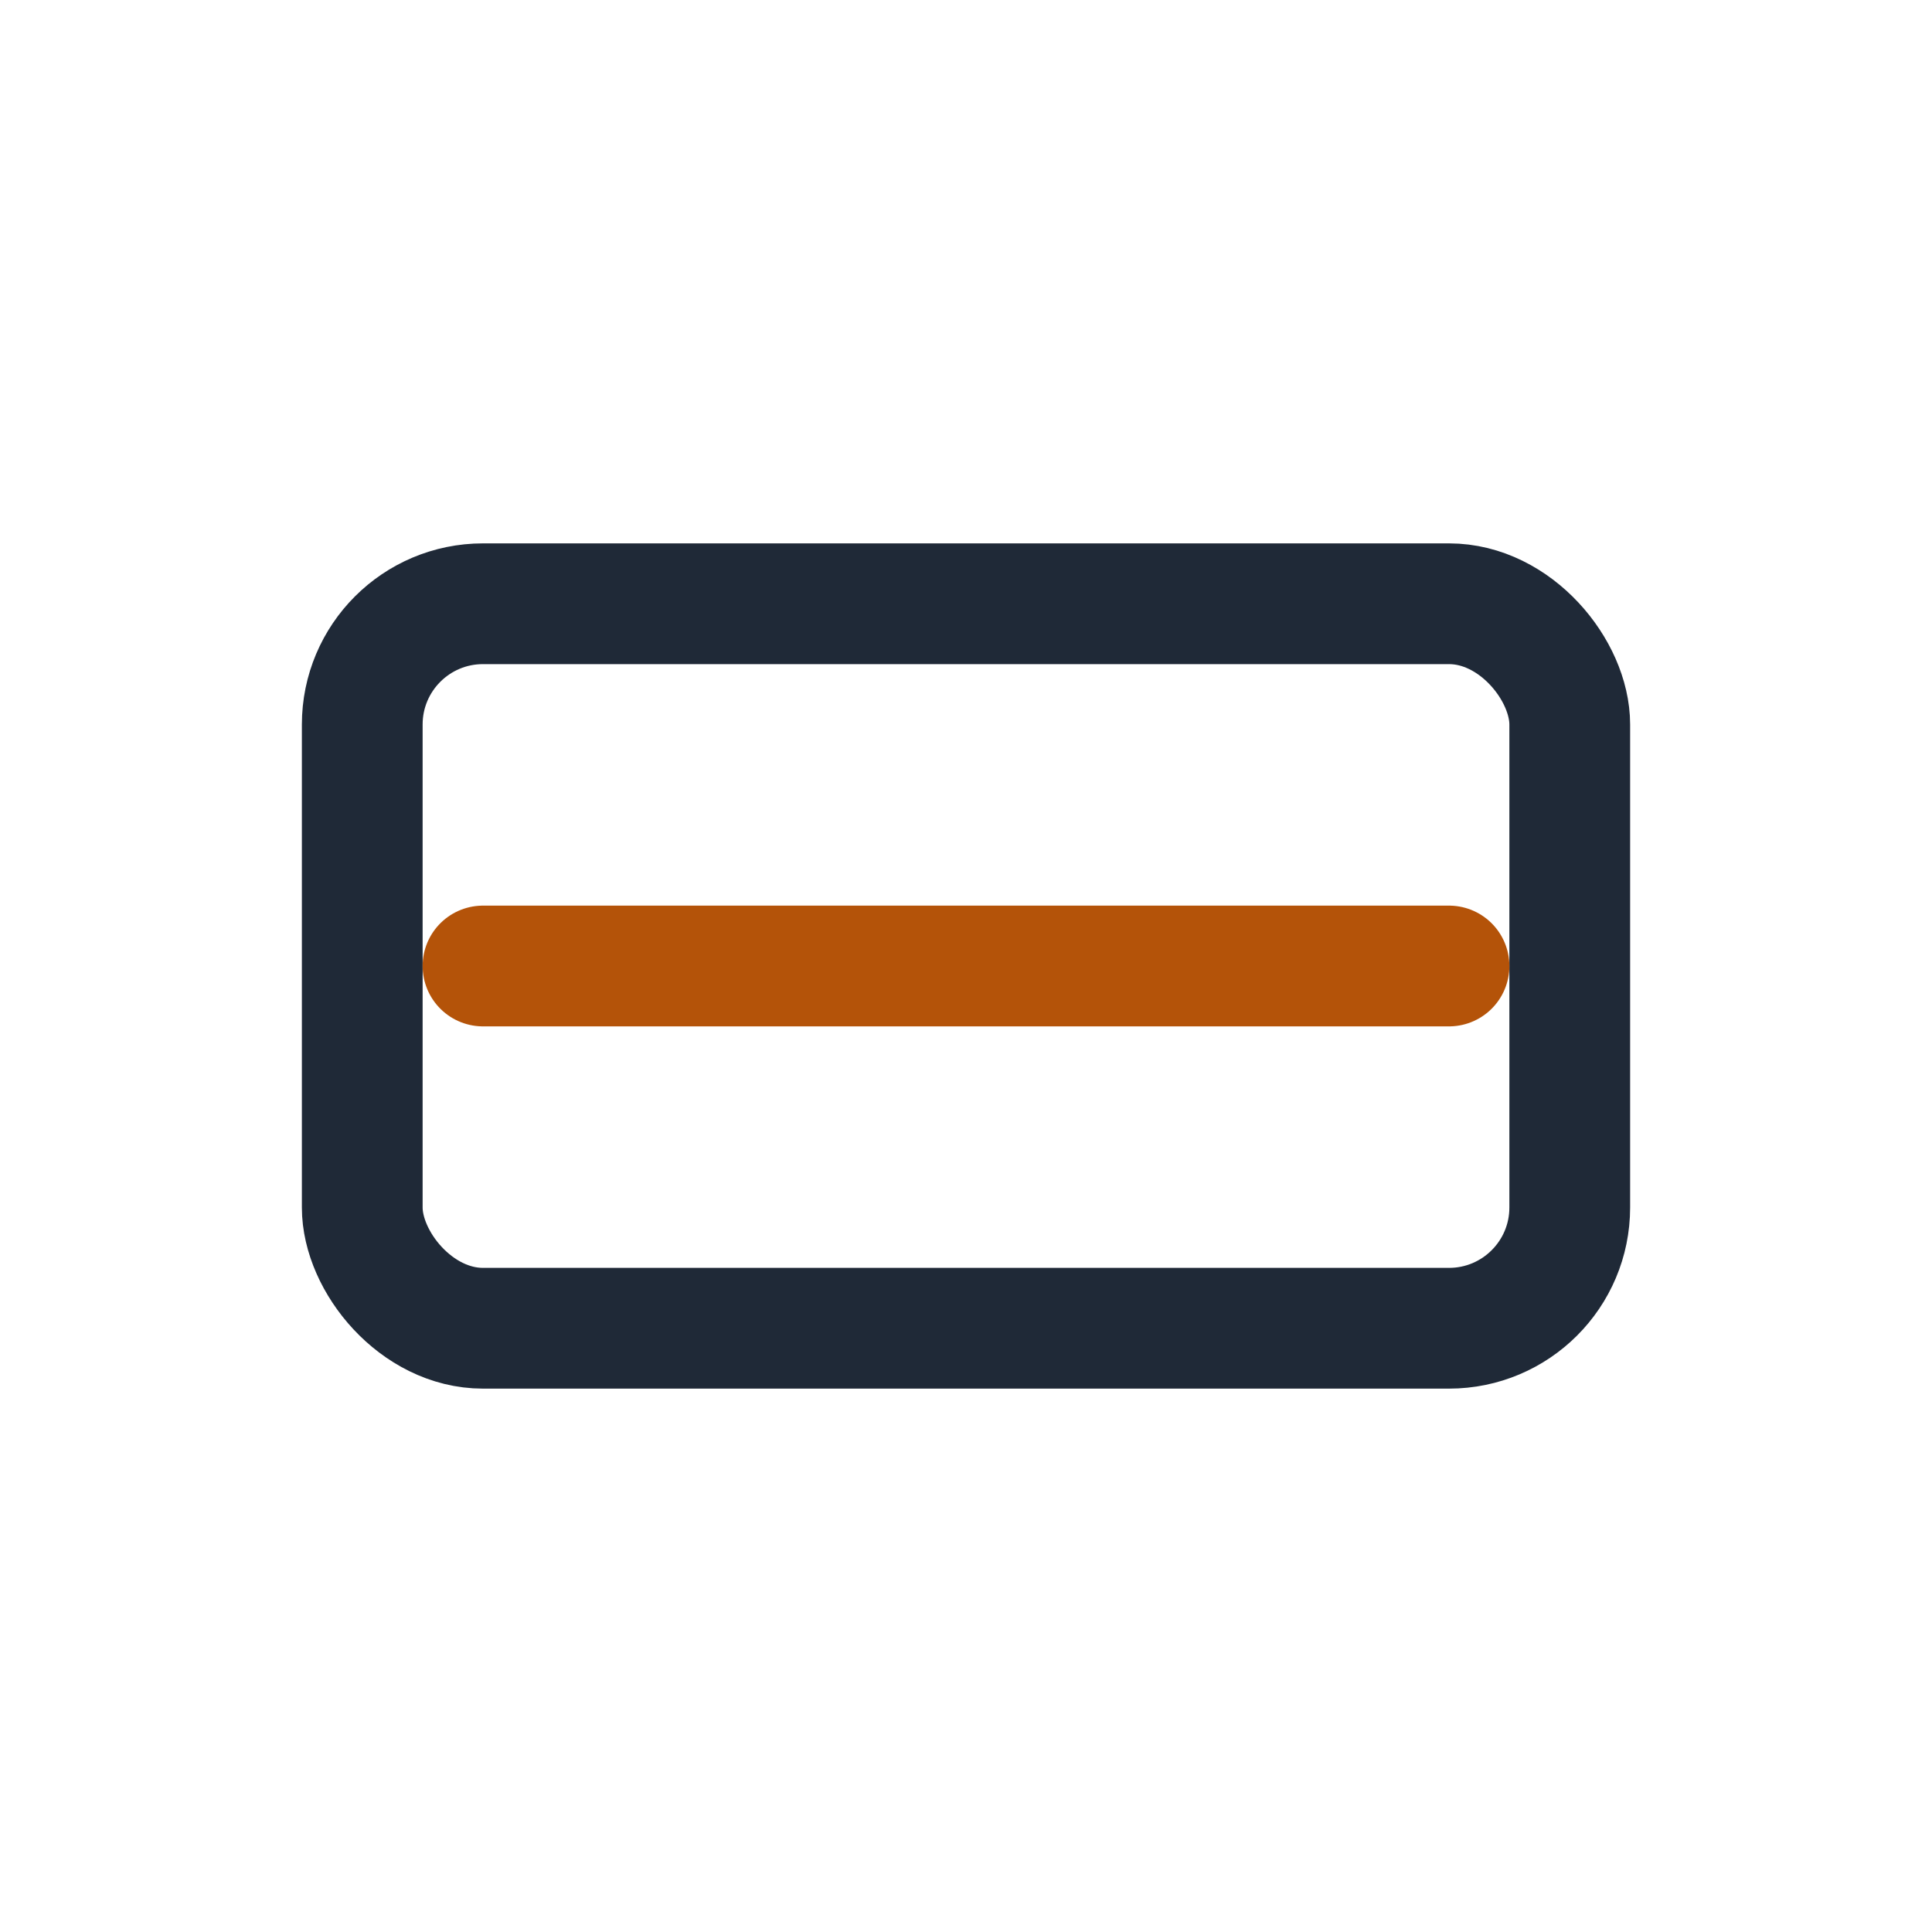 <?xml version="1.0" encoding="UTF-8"?>
<svg xmlns="http://www.w3.org/2000/svg" width="32" height="32" viewBox="0 0 32 32"><g fill="none" stroke-linecap="round" stroke-linejoin="round" stroke-width="2"><rect x="6" y="10" width="20" height="12" rx="2" stroke="#1F2937"/><path stroke="#B45309" d="M8 16h16"/></g></svg>